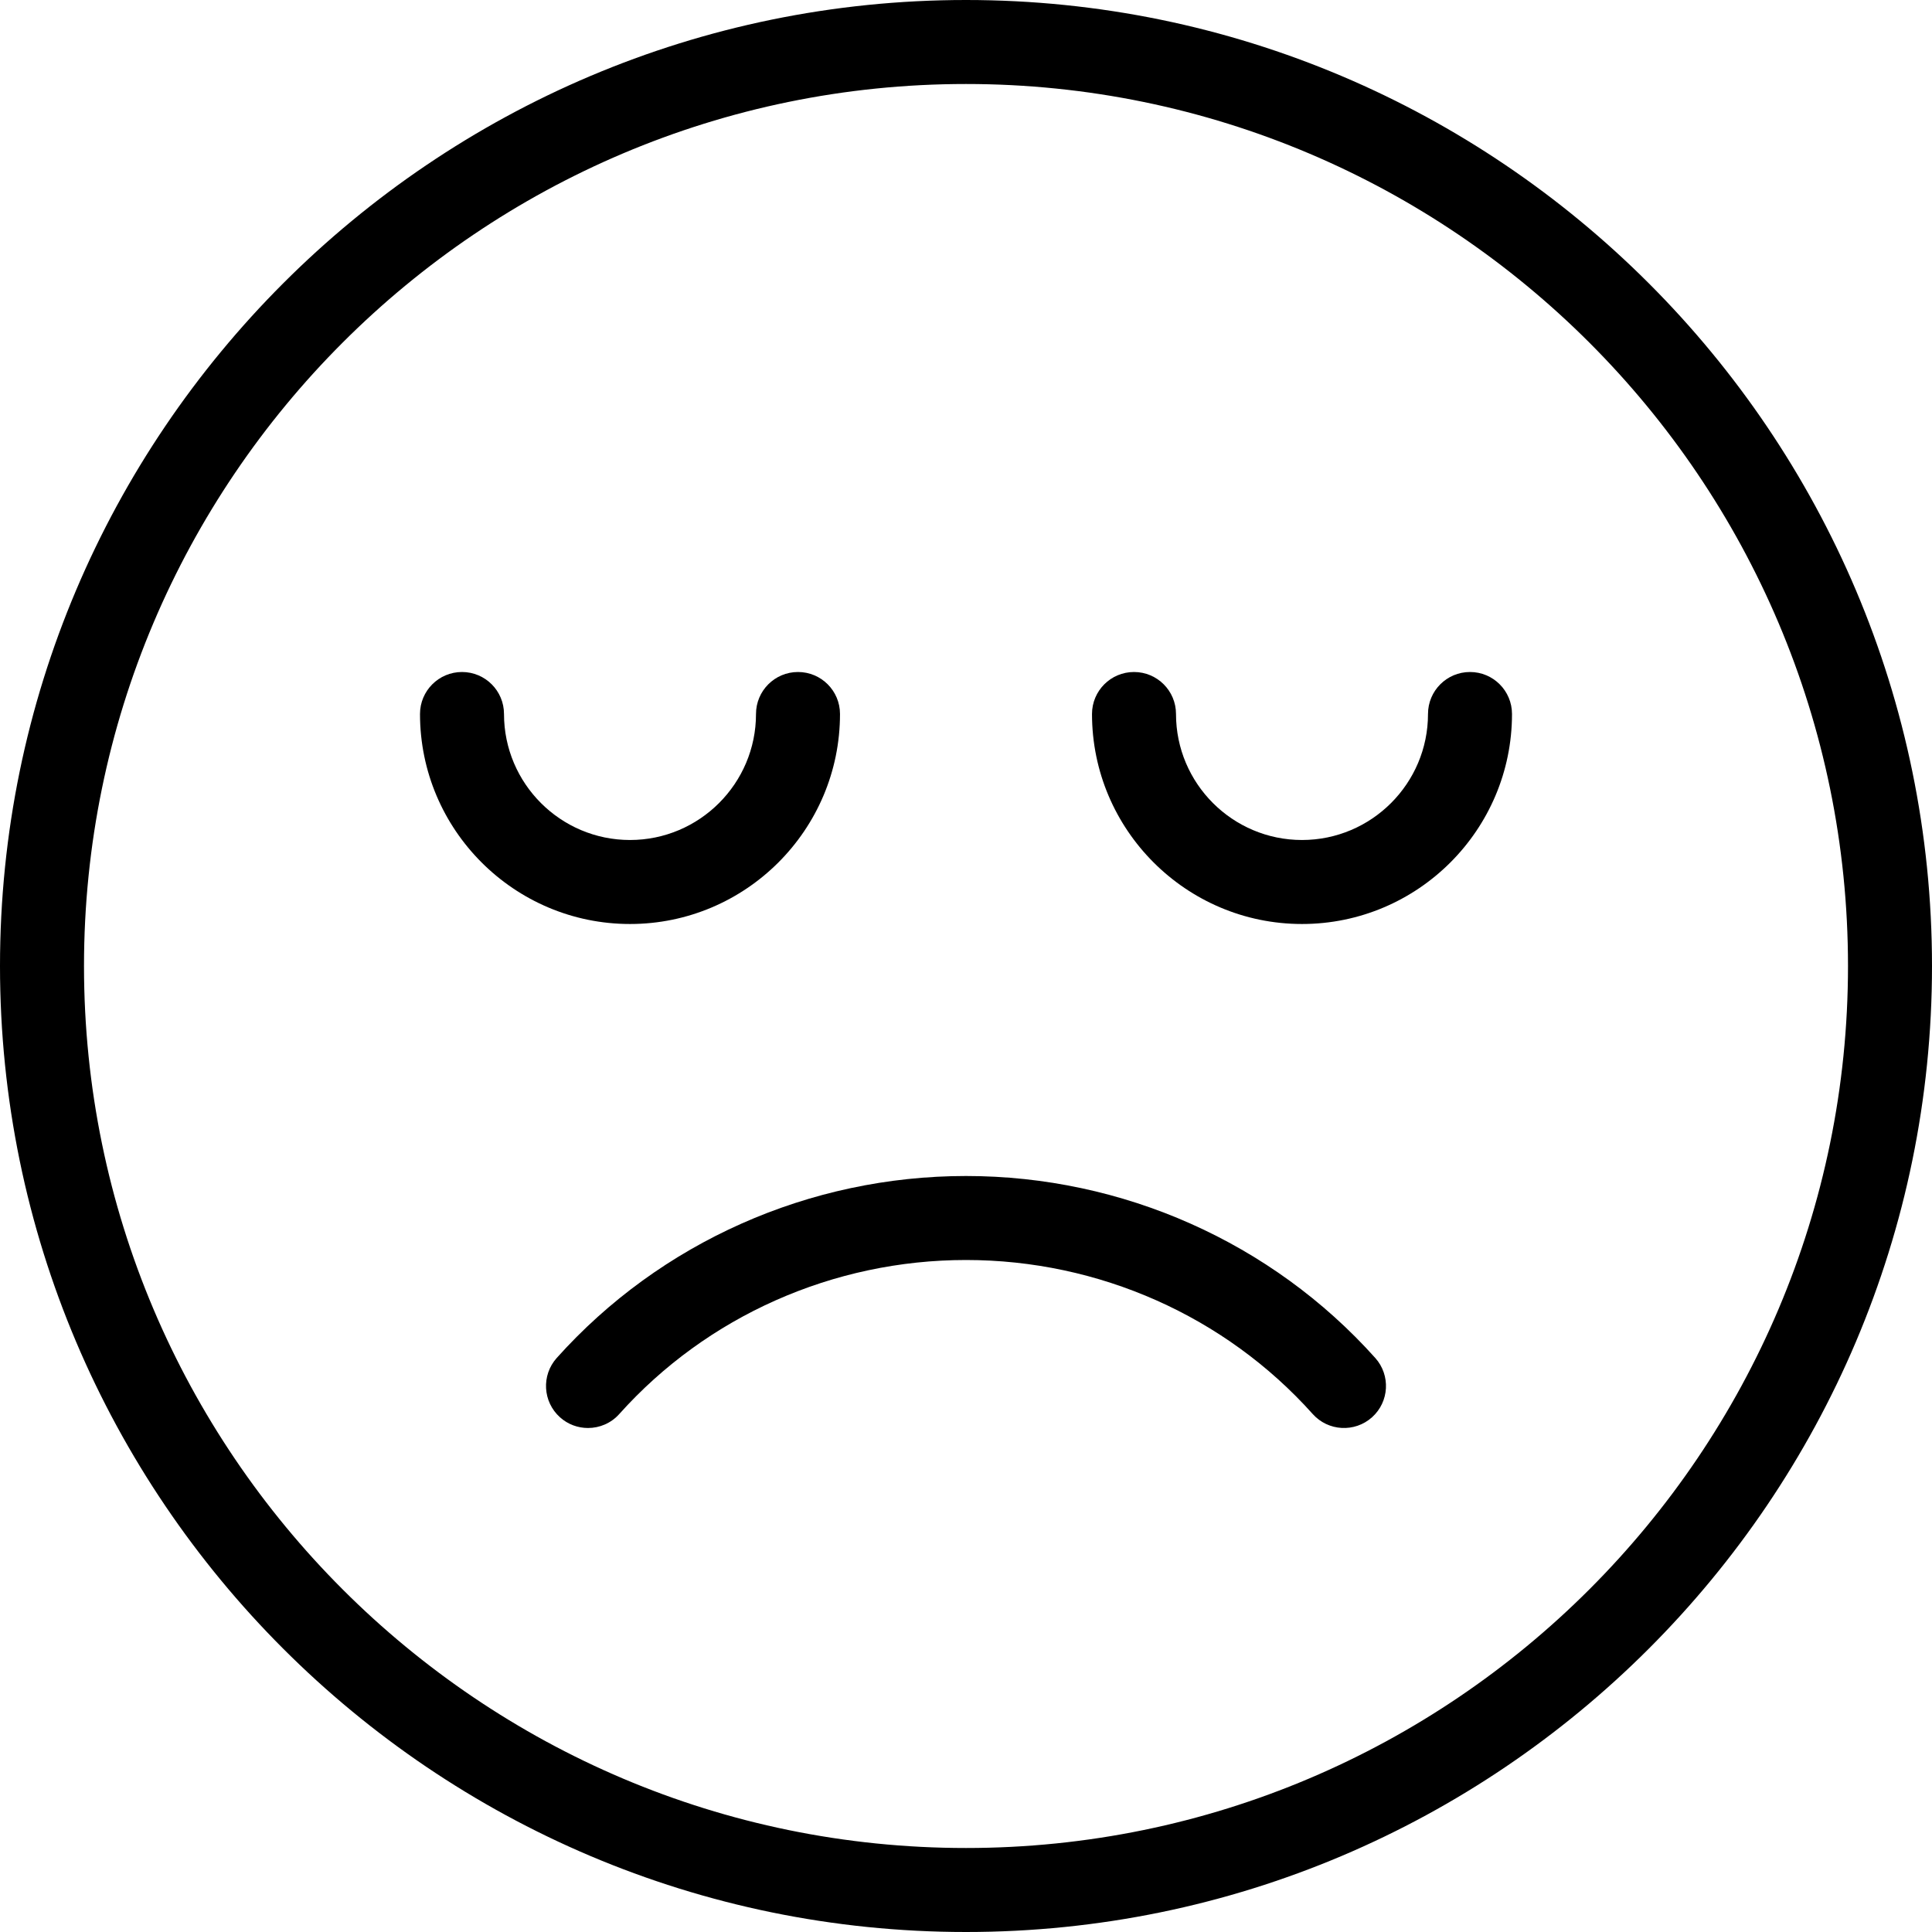 <?xml version="1.0" encoding="UTF-8"?> <!-- Generator: Adobe Illustrator 19.0.0, SVG Export Plug-In . SVG Version: 6.00 Build 0) --> <svg xmlns="http://www.w3.org/2000/svg" xmlns:xlink="http://www.w3.org/1999/xlink" id="Capa_1" x="0px" y="0px" viewBox="0 0 368 368" style="enable-background:new 0 0 368 368;" xml:space="preserve"> <g> <g> <g> <path d="M184,224c-29.824,0-58.232,12.632-77.96,34.664c-2.944,3.296-2.664,8.344,0.624,11.296c1.52,1.368,3.432,2.04,5.336,2.04 c2.192,0,4.384-0.896,5.96-2.664C134.656,250.688,158.728,240,184,240c25.28,0,49.352,10.688,66.04,29.336 c2.944,3.296,8.008,3.568,11.296,0.624c3.288-2.944,3.568-8,0.624-11.296C242.24,236.64,213.832,224,184,224z"></path> <path d="M184,0C82.536,0,0,82.544,0,184s82.536,184,184,184s184-82.544,184-184S285.464,0,184,0z M184,352 c-92.632,0-168-75.36-168-168S91.368,16,184,16s168,75.36,168,168S276.632,352,184,352z"></path> <path d="M280,128c-4.424,0-8,3.584-8,8c0,13.232-10.768,24-24,24s-24-10.768-24-24c0-4.416-3.576-8-8-8s-8,3.584-8,8 c0,22.056,17.944,40,40,40c22.056,0,40-17.944,40-40C288,131.584,284.424,128,280,128z"></path> <path d="M160,136c0-4.416-3.576-8-8-8s-8,3.584-8,8c0,13.232-10.768,24-24,24s-24-10.768-24-24c0-4.416-3.576-8-8-8s-8,3.584-8,8 c0,22.056,17.944,40,40,40C142.056,176,160,158.056,160,136z"></path> </g> </g> </g> <g> </g> <g> </g> <g> </g> <g> </g> <g> </g> <g> </g> <g> </g> <g> </g> <g> </g> <g> </g> <g> </g> <g> </g> <g> </g> <g> </g> <g> </g> </svg> 